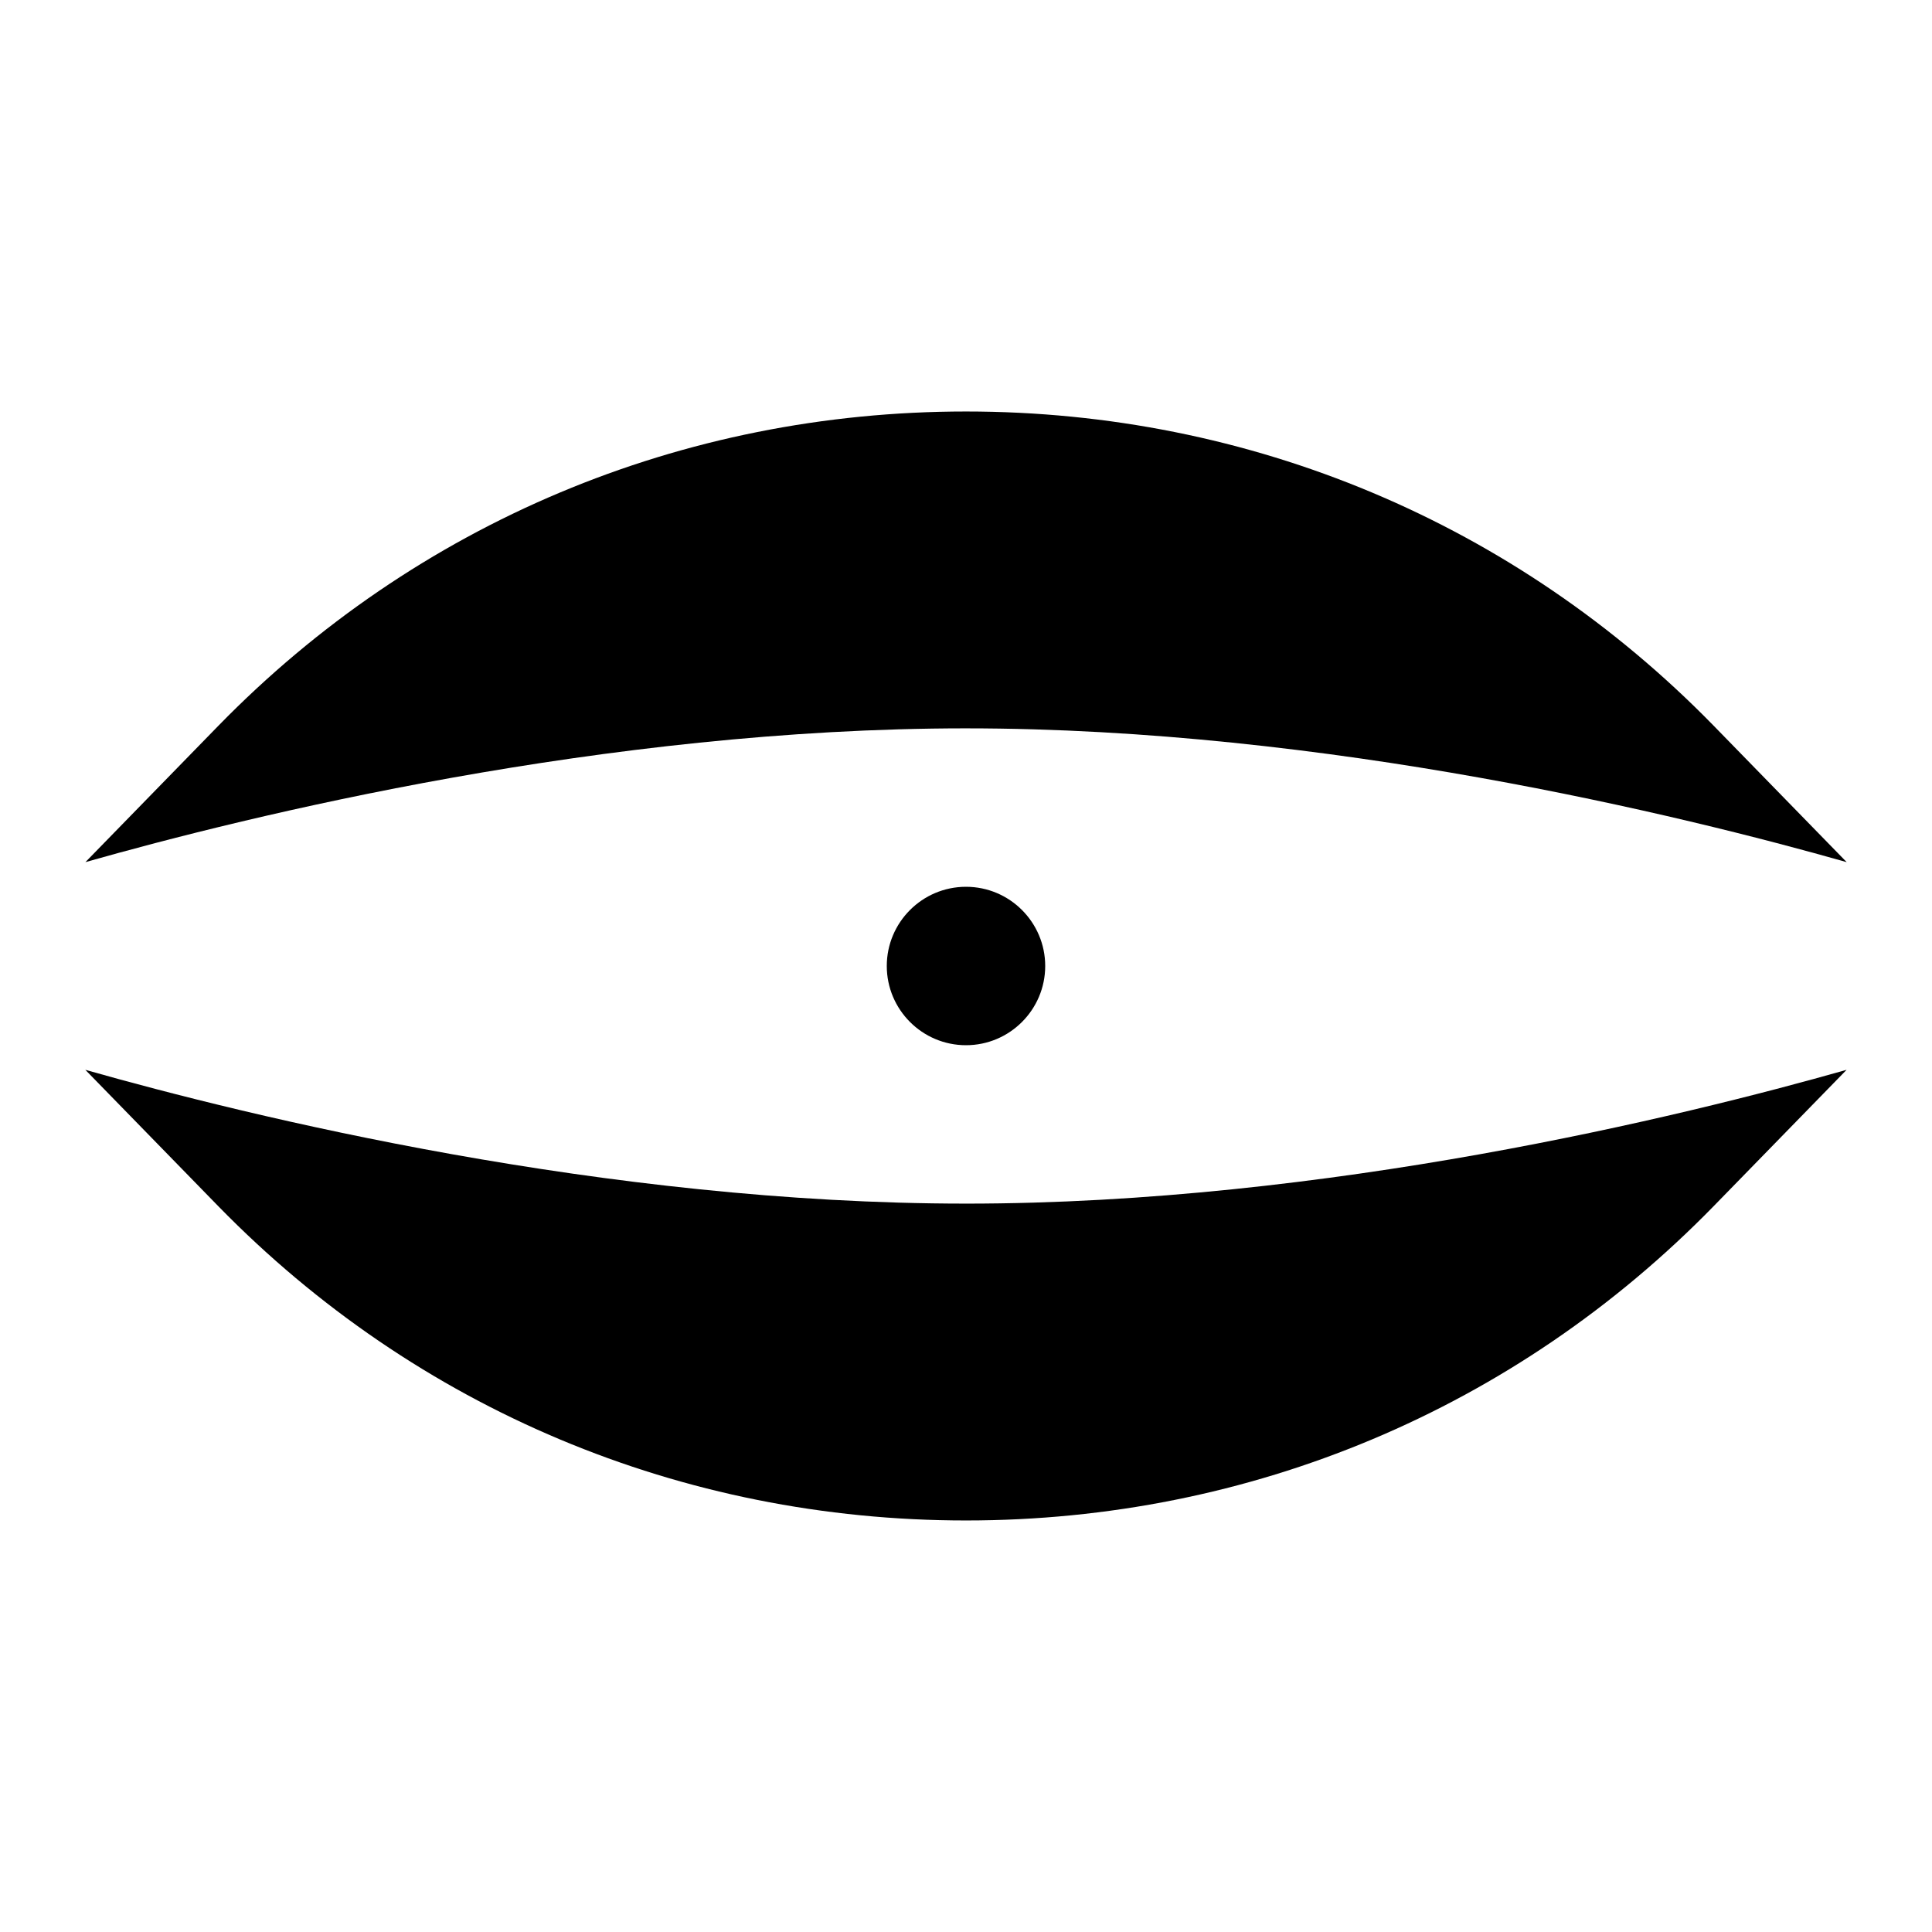 <?xml version="1.0" encoding="UTF-8"?>
<!-- Uploaded to: SVG Repo, www.svgrepo.com, Generator: SVG Repo Mixer Tools -->
<svg fill="#000000" width="800px" height="800px" version="1.1" viewBox="144 144 512 512" xmlns="http://www.w3.org/2000/svg">
 <g fill-rule="evenodd">
  <path d="m420.99 400c0-11.566-9.406-20.992-20.992-20.992-11.59 0-20.992 9.426-20.992 20.992s9.402 20.992 20.992 20.992c11.586 0 20.992-9.426 20.992-20.992"/>
  <path d="m400 462.97c-95.559 0-189.69-23.051-233.39-35.457l35.309 36.211c52.418 53.656 122.74 83.215 198.08 83.215 75.34 0 145.66-29.559 198.08-83.234l35.289-36.191c-43.684 12.406-137.81 35.457-233.37 35.457"/>
  <path d="m400 337.02c95.555 0 189.68 23.051 233.39 35.457l-35.309-36.211c-52.414-53.656-122.74-83.215-198.08-83.215-75.344 0-145.66 29.559-198.08 83.234l-35.289 36.191c43.684-12.406 137.81-35.457 233.37-35.457"/>
 </g>
</svg>